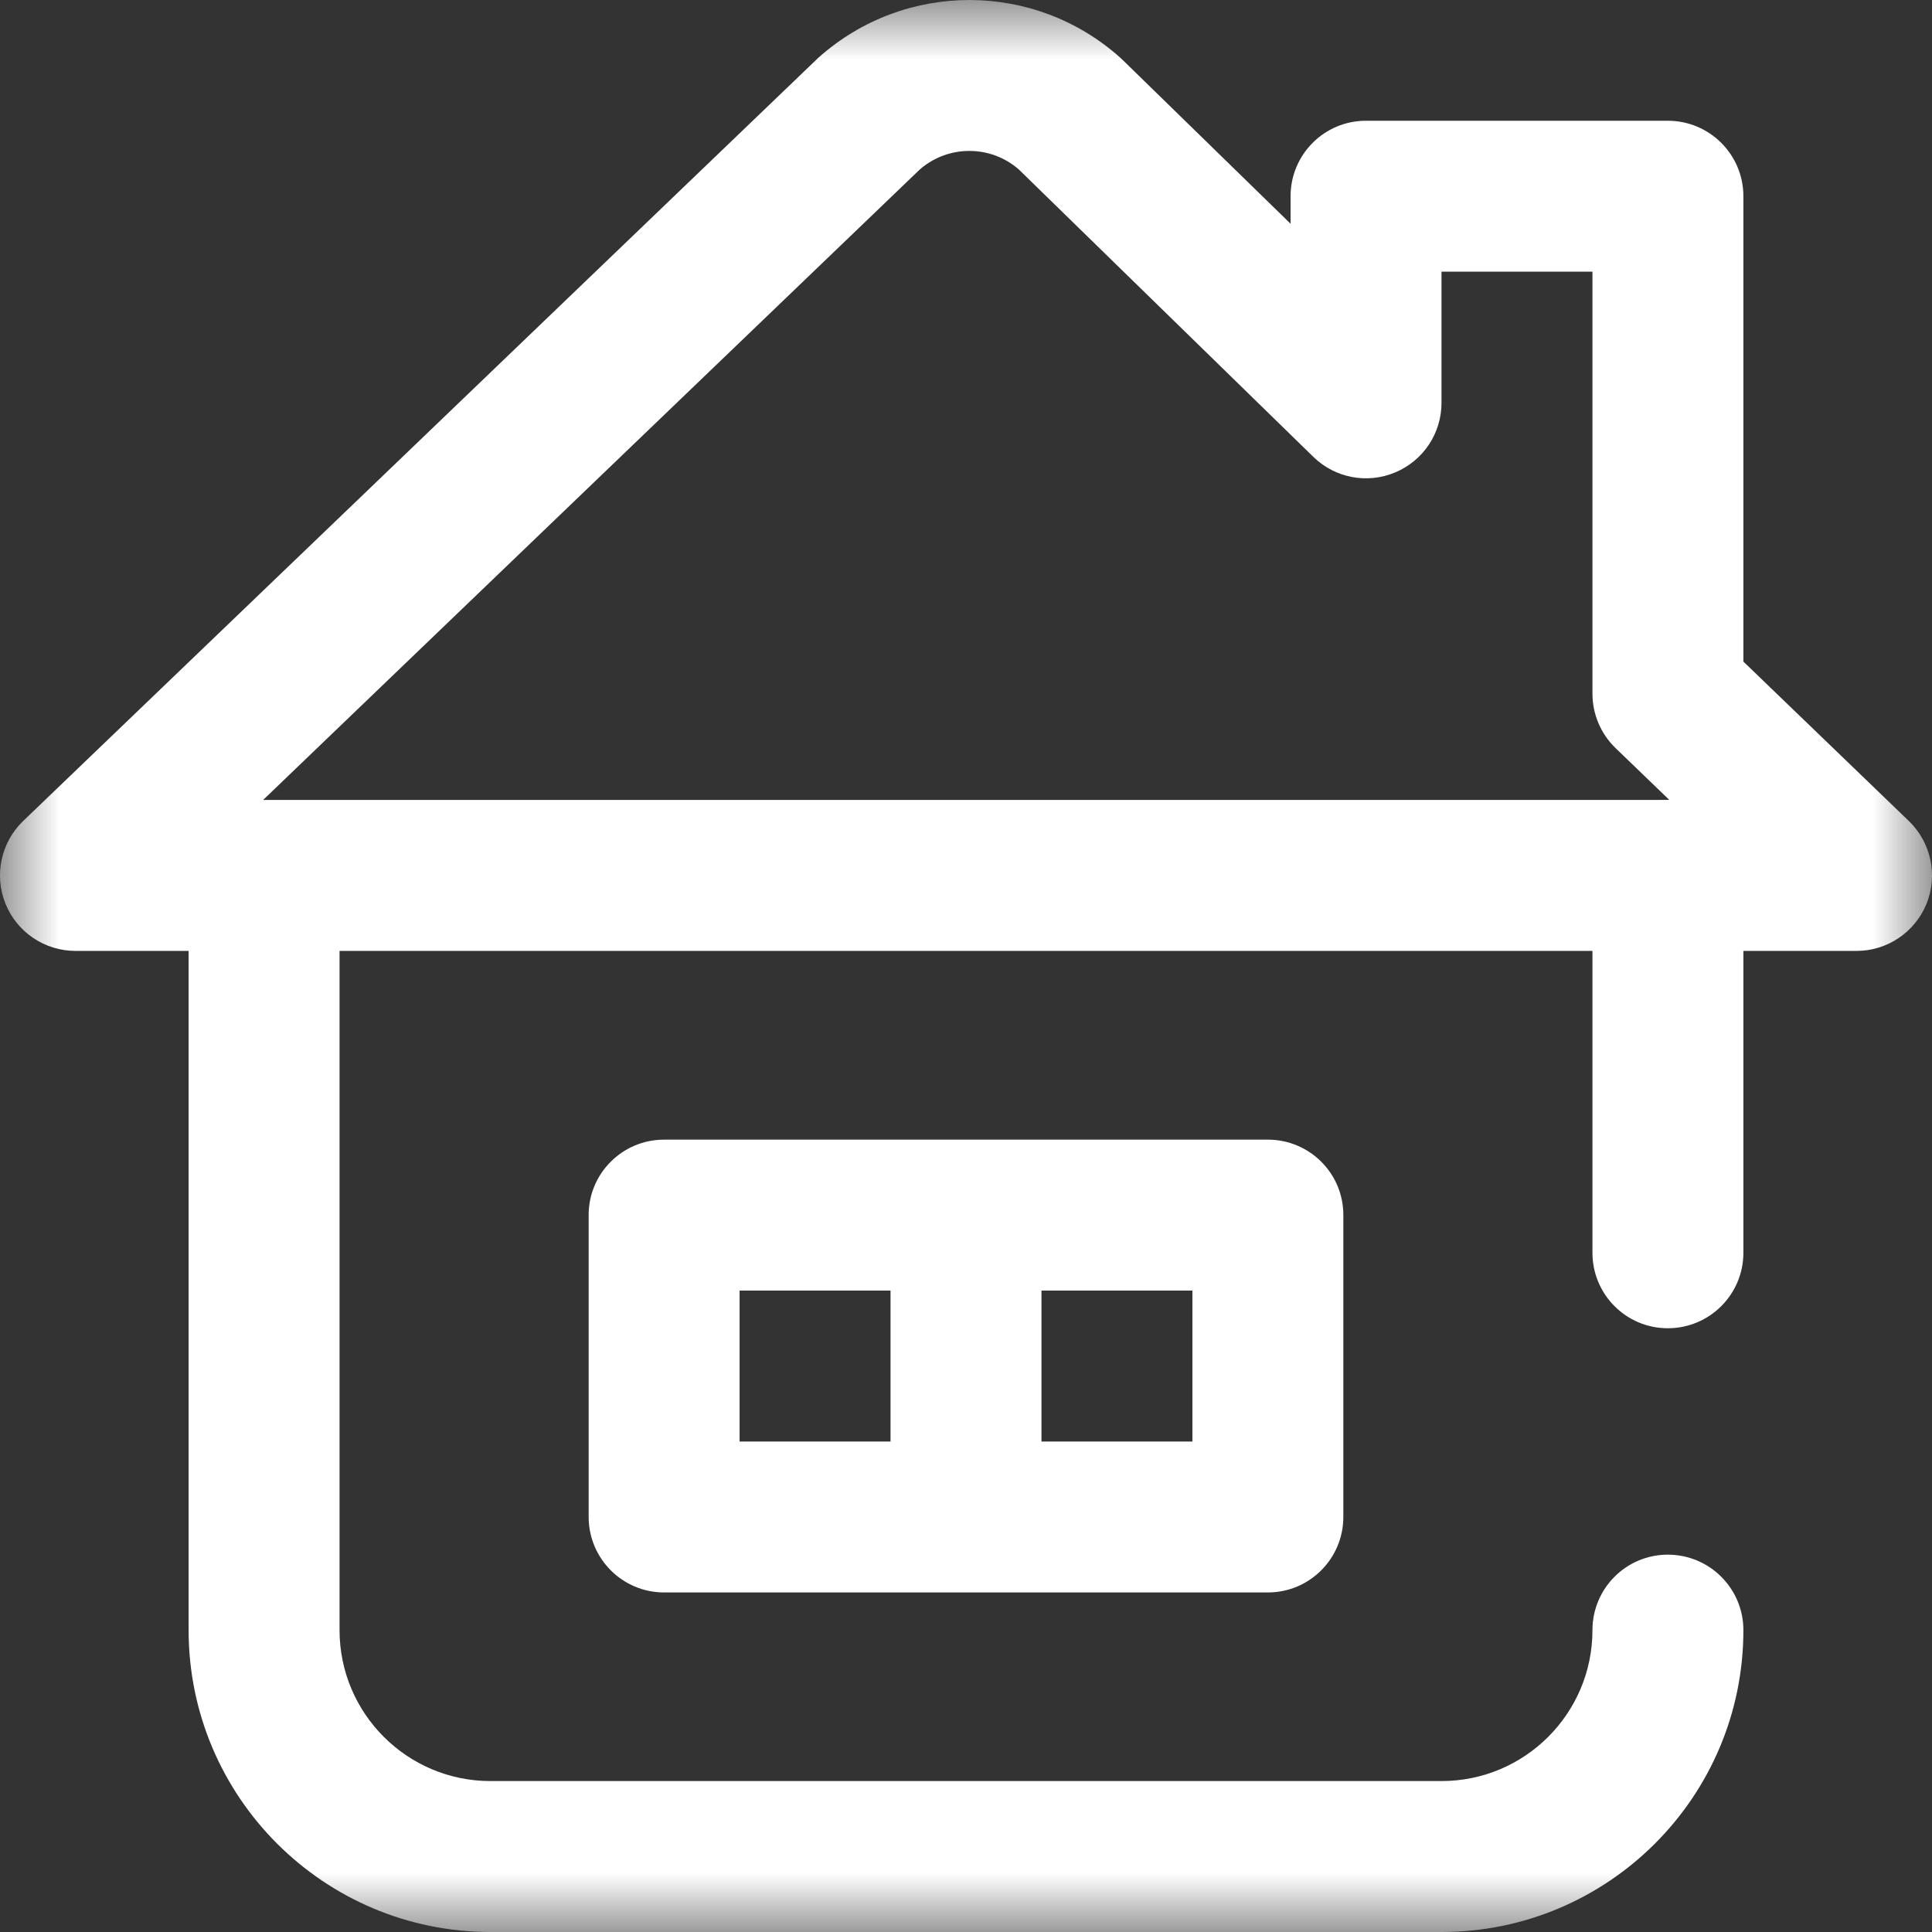<svg width="16" height="16" viewBox="0 0 16 16" fill="none" xmlns="http://www.w3.org/2000/svg">
<rect x="0" y="0" width="16" height="16" fill="#333333" stroke="none"/>
<mask id="mask0_260_514" style="mask-type:luminance" maskUnits="userSpaceOnUse" x="0" y="0" width="16" height="16">
<path d="M0 1.90735e-06H16V16H0V1.90735e-06Z" fill="white"/>
</mask>
<g mask="url(#mask0_260_514)">
<path fill-rule="evenodd" clip-rule="evenodd" d="M13.812 11C14.158 11 14.438 10.72 14.438 10.375V7.25C14.438 6.905 14.158 6.625 13.812 6.625C13.467 6.625 13.188 6.905 13.188 7.25V10.375C13.188 10.72 13.467 11 13.812 11Z" fill="white"/>
<path fill-rule="evenodd" clip-rule="evenodd" d="M0.045 7.483C0.14 7.72 0.37 7.875 0.625 7.875H15.375C15.63 7.875 15.859 7.72 15.955 7.484C16.05 7.247 15.992 6.977 15.809 6.8L14.438 5.479V1.625C14.438 1.28 14.158 1 13.812 1H11.312C10.967 1 10.688 1.28 10.688 1.625V1.853L9.299 0.498C9.293 0.492 9.287 0.486 9.28 0.48C8.57 -0.158 7.494 -0.16 6.781 0.475C6.775 0.48 6.769 0.485 6.764 0.491L0.192 6.799C0.008 6.976 -0.05 7.247 0.045 7.483ZM2.179 6.625L7.619 1.402C7.854 1.199 8.203 1.199 8.437 1.403L10.876 3.783C11.056 3.959 11.323 4.01 11.555 3.912C11.787 3.815 11.938 3.588 11.938 3.336V2.25H13.188V5.745C13.188 5.914 13.257 6.077 13.379 6.195L13.825 6.625H2.179Z" fill="white"/>
<path fill-rule="evenodd" clip-rule="evenodd" d="M4.875 12.562C4.875 12.908 5.155 13.188 5.5 13.188H10.5C10.845 13.188 11.125 12.908 11.125 12.562V10.062C11.125 9.717 10.845 9.438 10.5 9.438H5.5C5.155 9.438 4.875 9.717 4.875 10.062V12.562ZM6.125 11.938V10.688H9.875V11.938H6.125Z" fill="white"/>
<path fill-rule="evenodd" clip-rule="evenodd" d="M8 13.125C8.345 13.125 8.625 12.845 8.625 12.5V10.125C8.625 9.78 8.345 9.5 8 9.5C7.655 9.5 7.375 9.78 7.375 10.125V12.5C7.375 12.845 7.655 13.125 8 13.125Z" fill="white"/>
<path fill-rule="evenodd" clip-rule="evenodd" d="M4.062 14.75C3.372 14.75 2.812 14.19 2.812 13.5V7.5C2.812 7.155 2.533 6.875 2.188 6.875C1.842 6.875 1.562 7.155 1.562 7.5V13.5C1.562 14.881 2.682 16 4.062 16H11.938C13.318 16 14.438 14.881 14.438 13.5C14.438 13.155 14.158 12.875 13.812 12.875C13.467 12.875 13.188 13.155 13.188 13.5C13.188 14.19 12.628 14.75 11.938 14.75H4.062Z" fill="white"/>
</g>
</svg>

